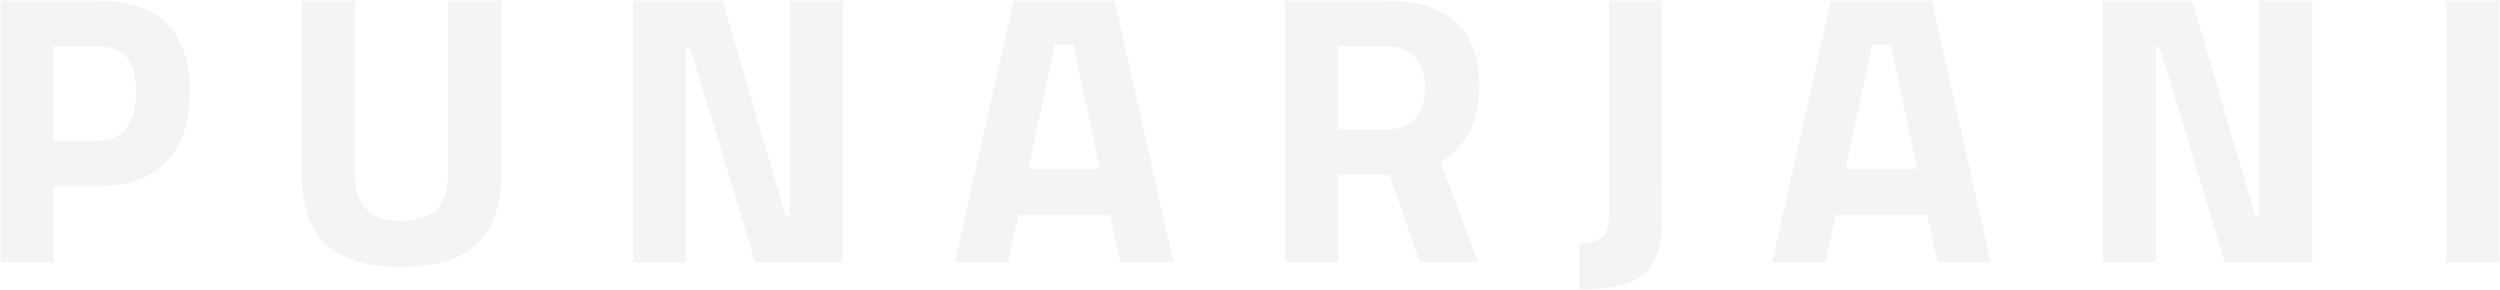 <svg width="1429" height="166" viewBox="0 0 1429 166" fill="none" xmlns="http://www.w3.org/2000/svg">
<path d="M55.28 106.44H30.64V150H0.28V0.4H55.28C90.773 0.4 108.52 17.707 108.52 52.32C108.52 69.774 103.973 83.194 94.88 92.58C85.933 101.82 72.733 106.44 55.28 106.44ZM30.64 80.48H55.06C70.167 80.48 77.72 71.094 77.72 52.32C77.72 43.08 75.887 36.48 72.22 32.52C68.553 28.414 62.833 26.36 55.06 26.36H30.64V80.48Z" fill="#261C15" fill-opacity="0.05"/>
<path d="M202.871 100.06C202.871 117.514 211.744 126.24 229.491 126.24C247.237 126.24 256.111 117.514 256.111 100.06V0.4H286.471V99.4C286.471 117.734 281.704 131.227 272.171 139.88C262.784 148.387 248.557 152.64 229.491 152.64C210.424 152.64 196.124 148.387 186.591 139.88C177.204 131.227 172.511 117.734 172.511 99.4V0.4H202.871V100.06Z" fill="#261C15" fill-opacity="0.05"/>
<path d="M361.776 150V0.4H413.036L449.116 123.6H451.316V0.4H481.676V150H431.736L394.336 26.8H392.136V150H361.776Z" fill="#261C15" fill-opacity="0.05"/>
<path d="M545.775 150L579.435 0.4H637.075L670.735 150H640.375L634.435 122.94H582.075L576.135 150H545.775ZM602.975 25.48L587.795 96.54H628.715L613.535 25.48H602.975Z" fill="#261C15" fill-opacity="0.05"/>
<path d="M765.019 99.84V150H734.659V0.4H792.739C827.939 0.4 845.539 16.827 845.539 49.68C845.539 69.187 838.206 83.56 823.539 92.8L844.879 150H811.659L794.279 99.84H765.019ZM793.179 73.88C800.366 73.88 805.719 71.68 809.239 67.28C812.759 62.88 814.519 57.087 814.519 49.9C814.519 42.714 812.612 36.994 808.799 32.74C805.132 28.487 799.779 26.36 792.739 26.36H765.019V73.88H793.179Z" fill="#261C15" fill-opacity="0.05"/>
<path d="M902.985 165.4V139C908.851 139 913.105 137.9 915.745 135.7C918.385 133.5 919.705 129.394 919.705 123.38V0.4H949.845L950.065 124.7C950.065 140.687 946.471 151.467 939.285 157.04C932.245 162.614 920.145 165.4 902.985 165.4Z" fill="#261C15" fill-opacity="0.05"/>
<path d="M1012.93 150L1046.59 0.4H1104.23L1137.89 150H1107.53L1101.59 122.94H1049.23L1043.29 150H1012.93ZM1070.13 25.48L1054.95 96.54H1095.87L1080.69 25.48H1070.13Z" fill="#261C15" fill-opacity="0.05"/>
<path d="M1201.82 150V0.4H1253.08L1289.16 123.6H1291.36V0.4H1321.72V150H1271.78L1234.38 26.8H1232.18V150H1201.82Z" fill="#261C15" fill-opacity="0.05"/>
<path d="M1398.35 150V0.4H1428.71V150H1398.35Z" fill="#261C15" fill-opacity="0.05"/>
</svg>
